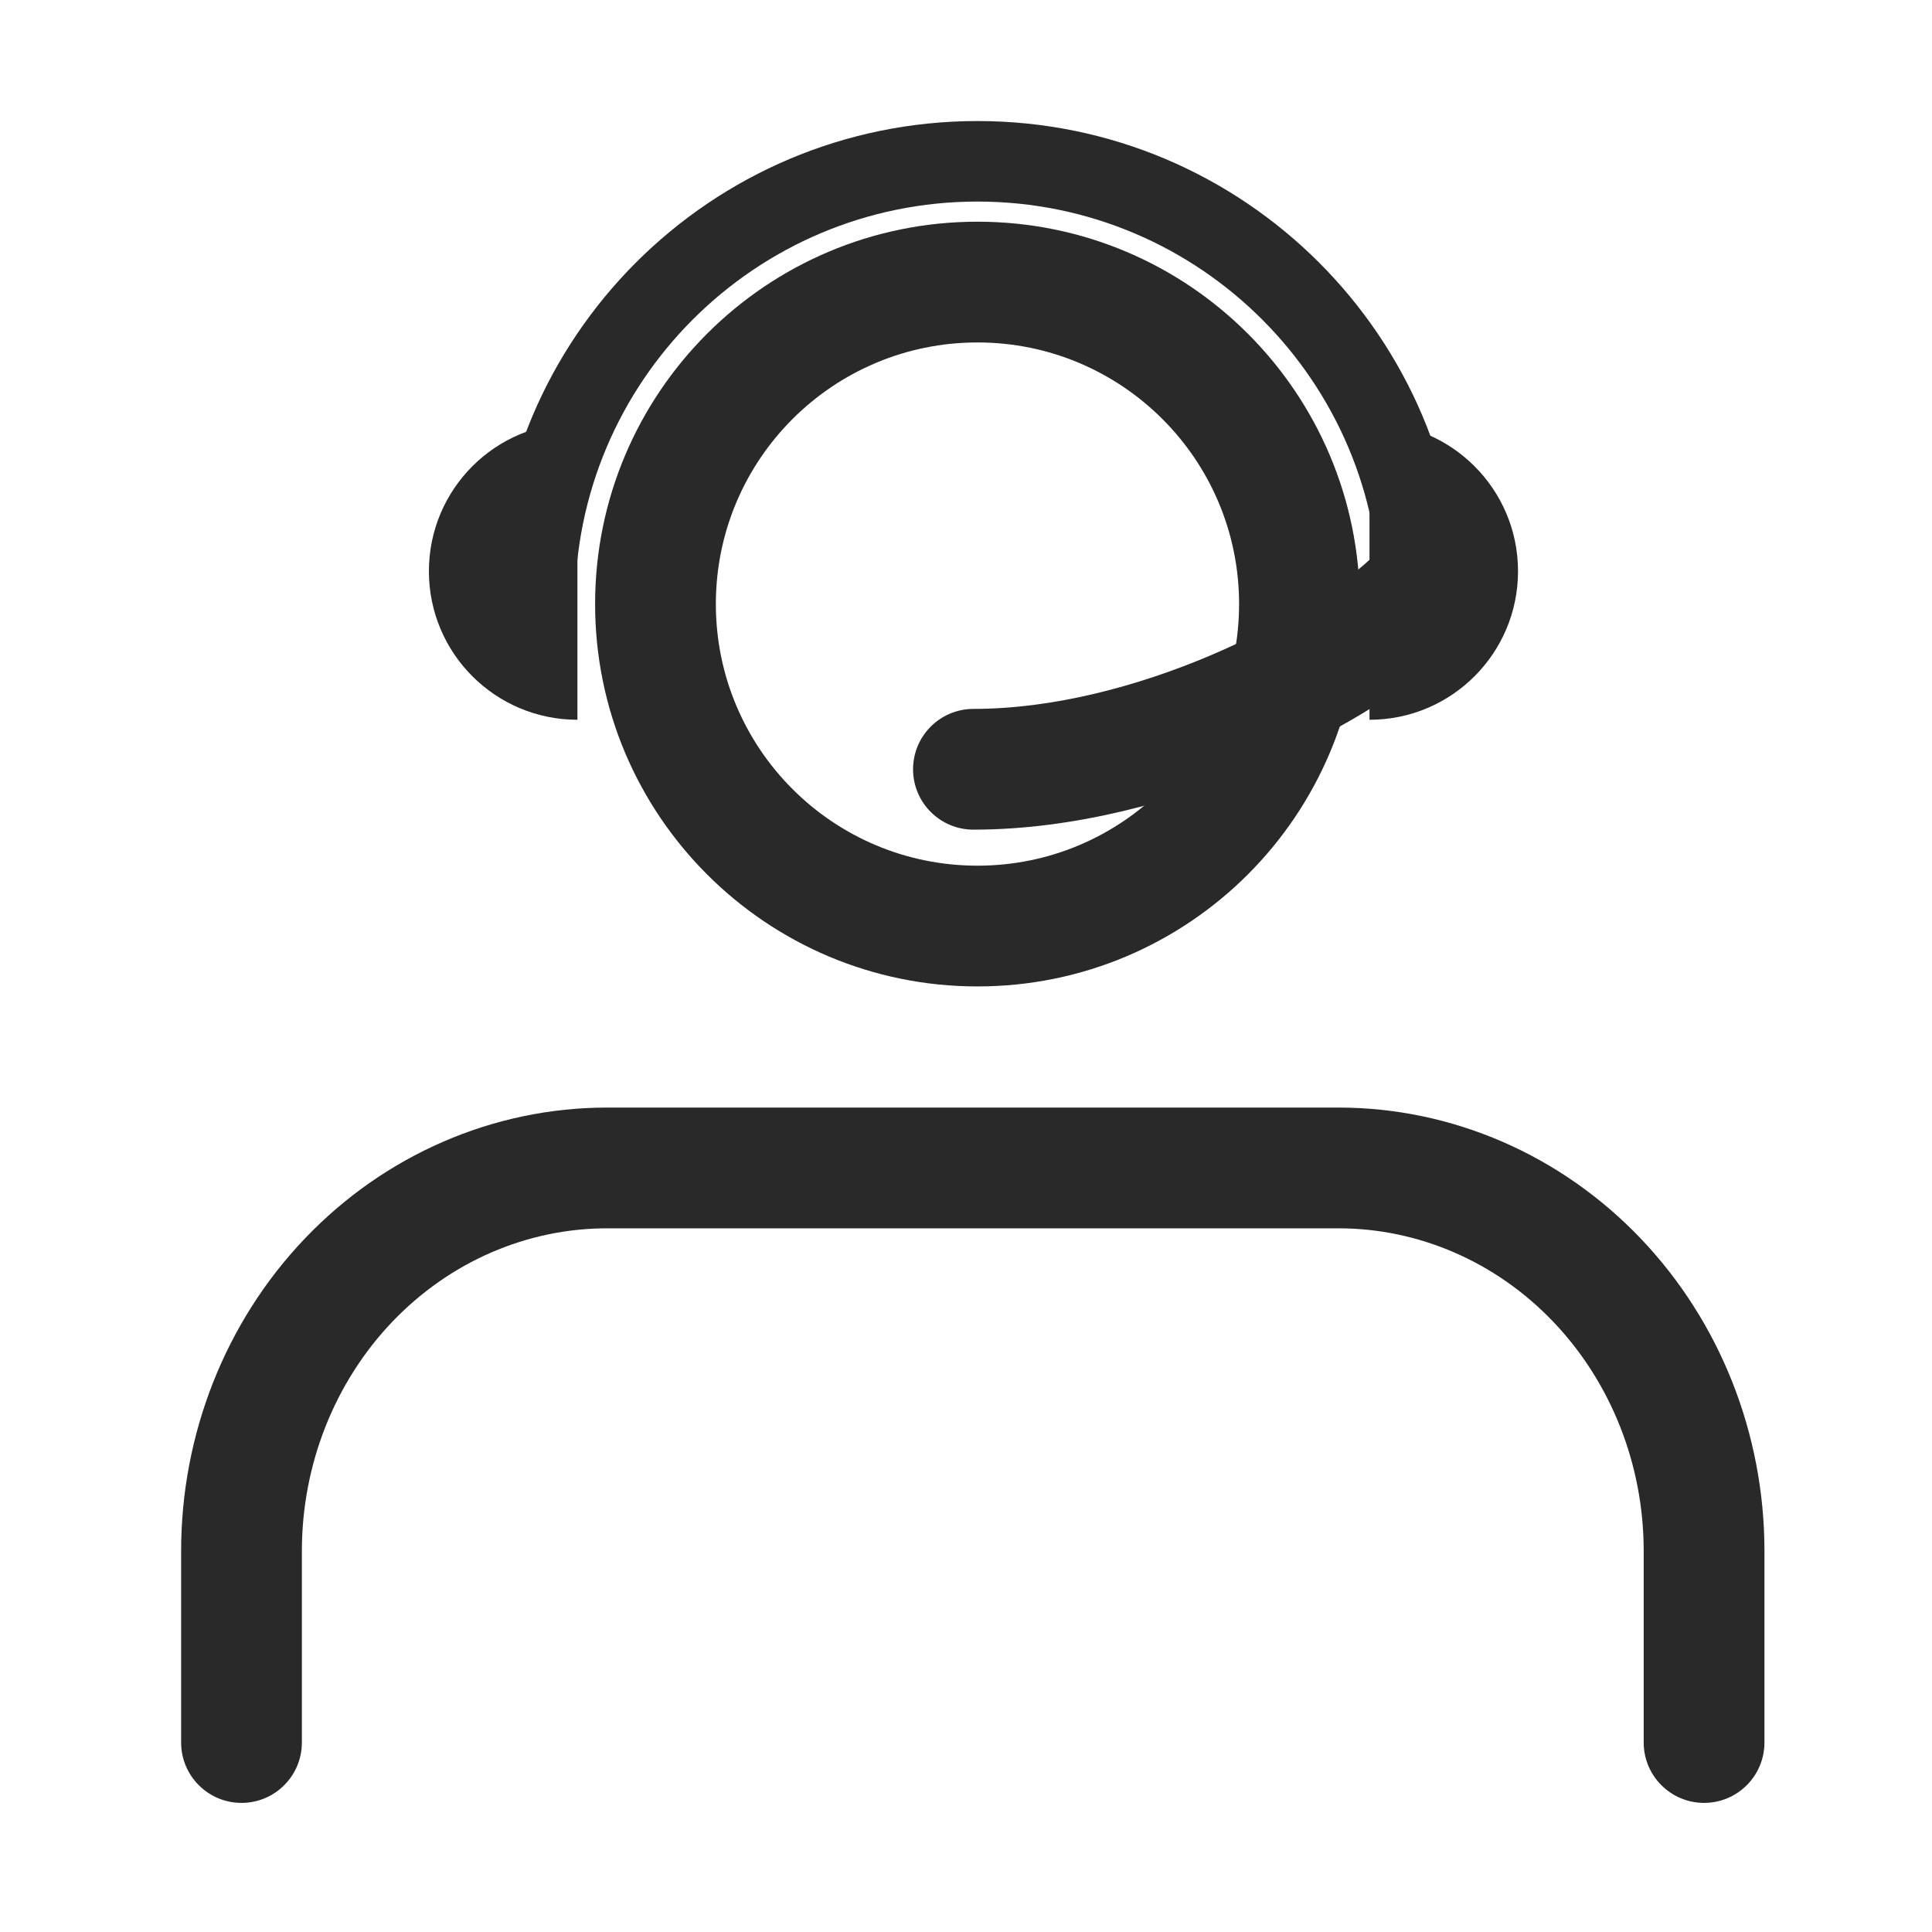 <svg width="40" height="40" viewBox="0 0 40 40" fill="none" xmlns="http://www.w3.org/2000/svg">
<path fill-rule="evenodd" clip-rule="evenodd" d="M6.313 25.641C7.962 23.913 10.212 22.931 12.57 22.931H27.711C30.069 22.931 32.319 23.913 33.968 25.641C35.615 27.366 36.531 29.695 36.531 32.112V36.077C36.531 36.767 35.971 37.327 35.281 37.327C34.591 37.327 34.031 36.767 34.031 36.077V32.112C34.031 30.322 33.352 28.616 32.16 27.367C30.969 26.12 29.368 25.431 27.711 25.431H12.57C10.913 25.431 9.312 26.12 8.121 27.367C6.929 28.616 6.25 30.322 6.25 32.112V36.077C6.25 36.767 5.69 37.327 5 37.327C4.31 37.327 3.75 36.767 3.75 36.077V32.112C3.75 29.695 4.666 27.366 6.313 25.641Z" fill="#292929"/>
<path fill-rule="evenodd" clip-rule="evenodd" d="M20.238 7.09C17.246 7.09 14.821 9.515 14.821 12.506C14.821 15.498 17.246 17.923 20.238 17.923C23.229 17.923 25.654 15.498 25.654 12.506C25.654 9.515 23.229 7.09 20.238 7.09ZM12.321 12.506C12.321 8.134 15.865 4.59 20.238 4.59C24.61 4.59 28.154 8.134 28.154 12.506C28.154 16.879 24.61 20.423 20.238 20.423C15.865 20.423 12.321 16.879 12.321 12.506Z" fill="#292929"/>
<path fill-rule="evenodd" clip-rule="evenodd" d="M20.238 4.173C15.635 4.173 11.904 7.904 11.904 12.506C11.904 12.967 11.531 13.34 11.071 13.34C10.611 13.34 10.238 12.967 10.238 12.506C10.238 6.984 14.715 2.506 20.238 2.506C25.761 2.506 30.238 6.984 30.238 12.506C30.238 12.967 29.864 13.34 29.404 13.34C28.944 13.34 28.571 12.967 28.571 12.506C28.571 7.904 24.84 4.173 20.238 4.173Z" fill="#292929"/>
<path d="M28.354 14.902C30.052 14.902 31.429 13.526 31.429 11.827C31.429 10.129 30.052 8.752 28.354 8.752V14.902Z" fill="#292929"/>
<path fill-rule="evenodd" clip-rule="evenodd" d="M30.263 11.456C30.751 11.944 30.751 12.736 30.263 13.224C29.346 14.141 27.809 15.116 26.064 15.86C24.307 16.609 22.215 17.177 20.154 17.177C19.464 17.177 18.904 16.618 18.904 15.927C18.904 15.237 19.464 14.677 20.154 14.677C21.784 14.677 23.536 14.22 25.084 13.56C26.644 12.895 27.875 12.076 28.495 11.456C28.983 10.968 29.775 10.968 30.263 11.456Z" fill="#292929"/>
<path d="M11.955 14.902C10.256 14.902 8.88 13.526 8.88 11.827C8.88 10.129 10.256 8.752 11.955 8.752V14.902Z" fill="#292929"/>
</svg>
